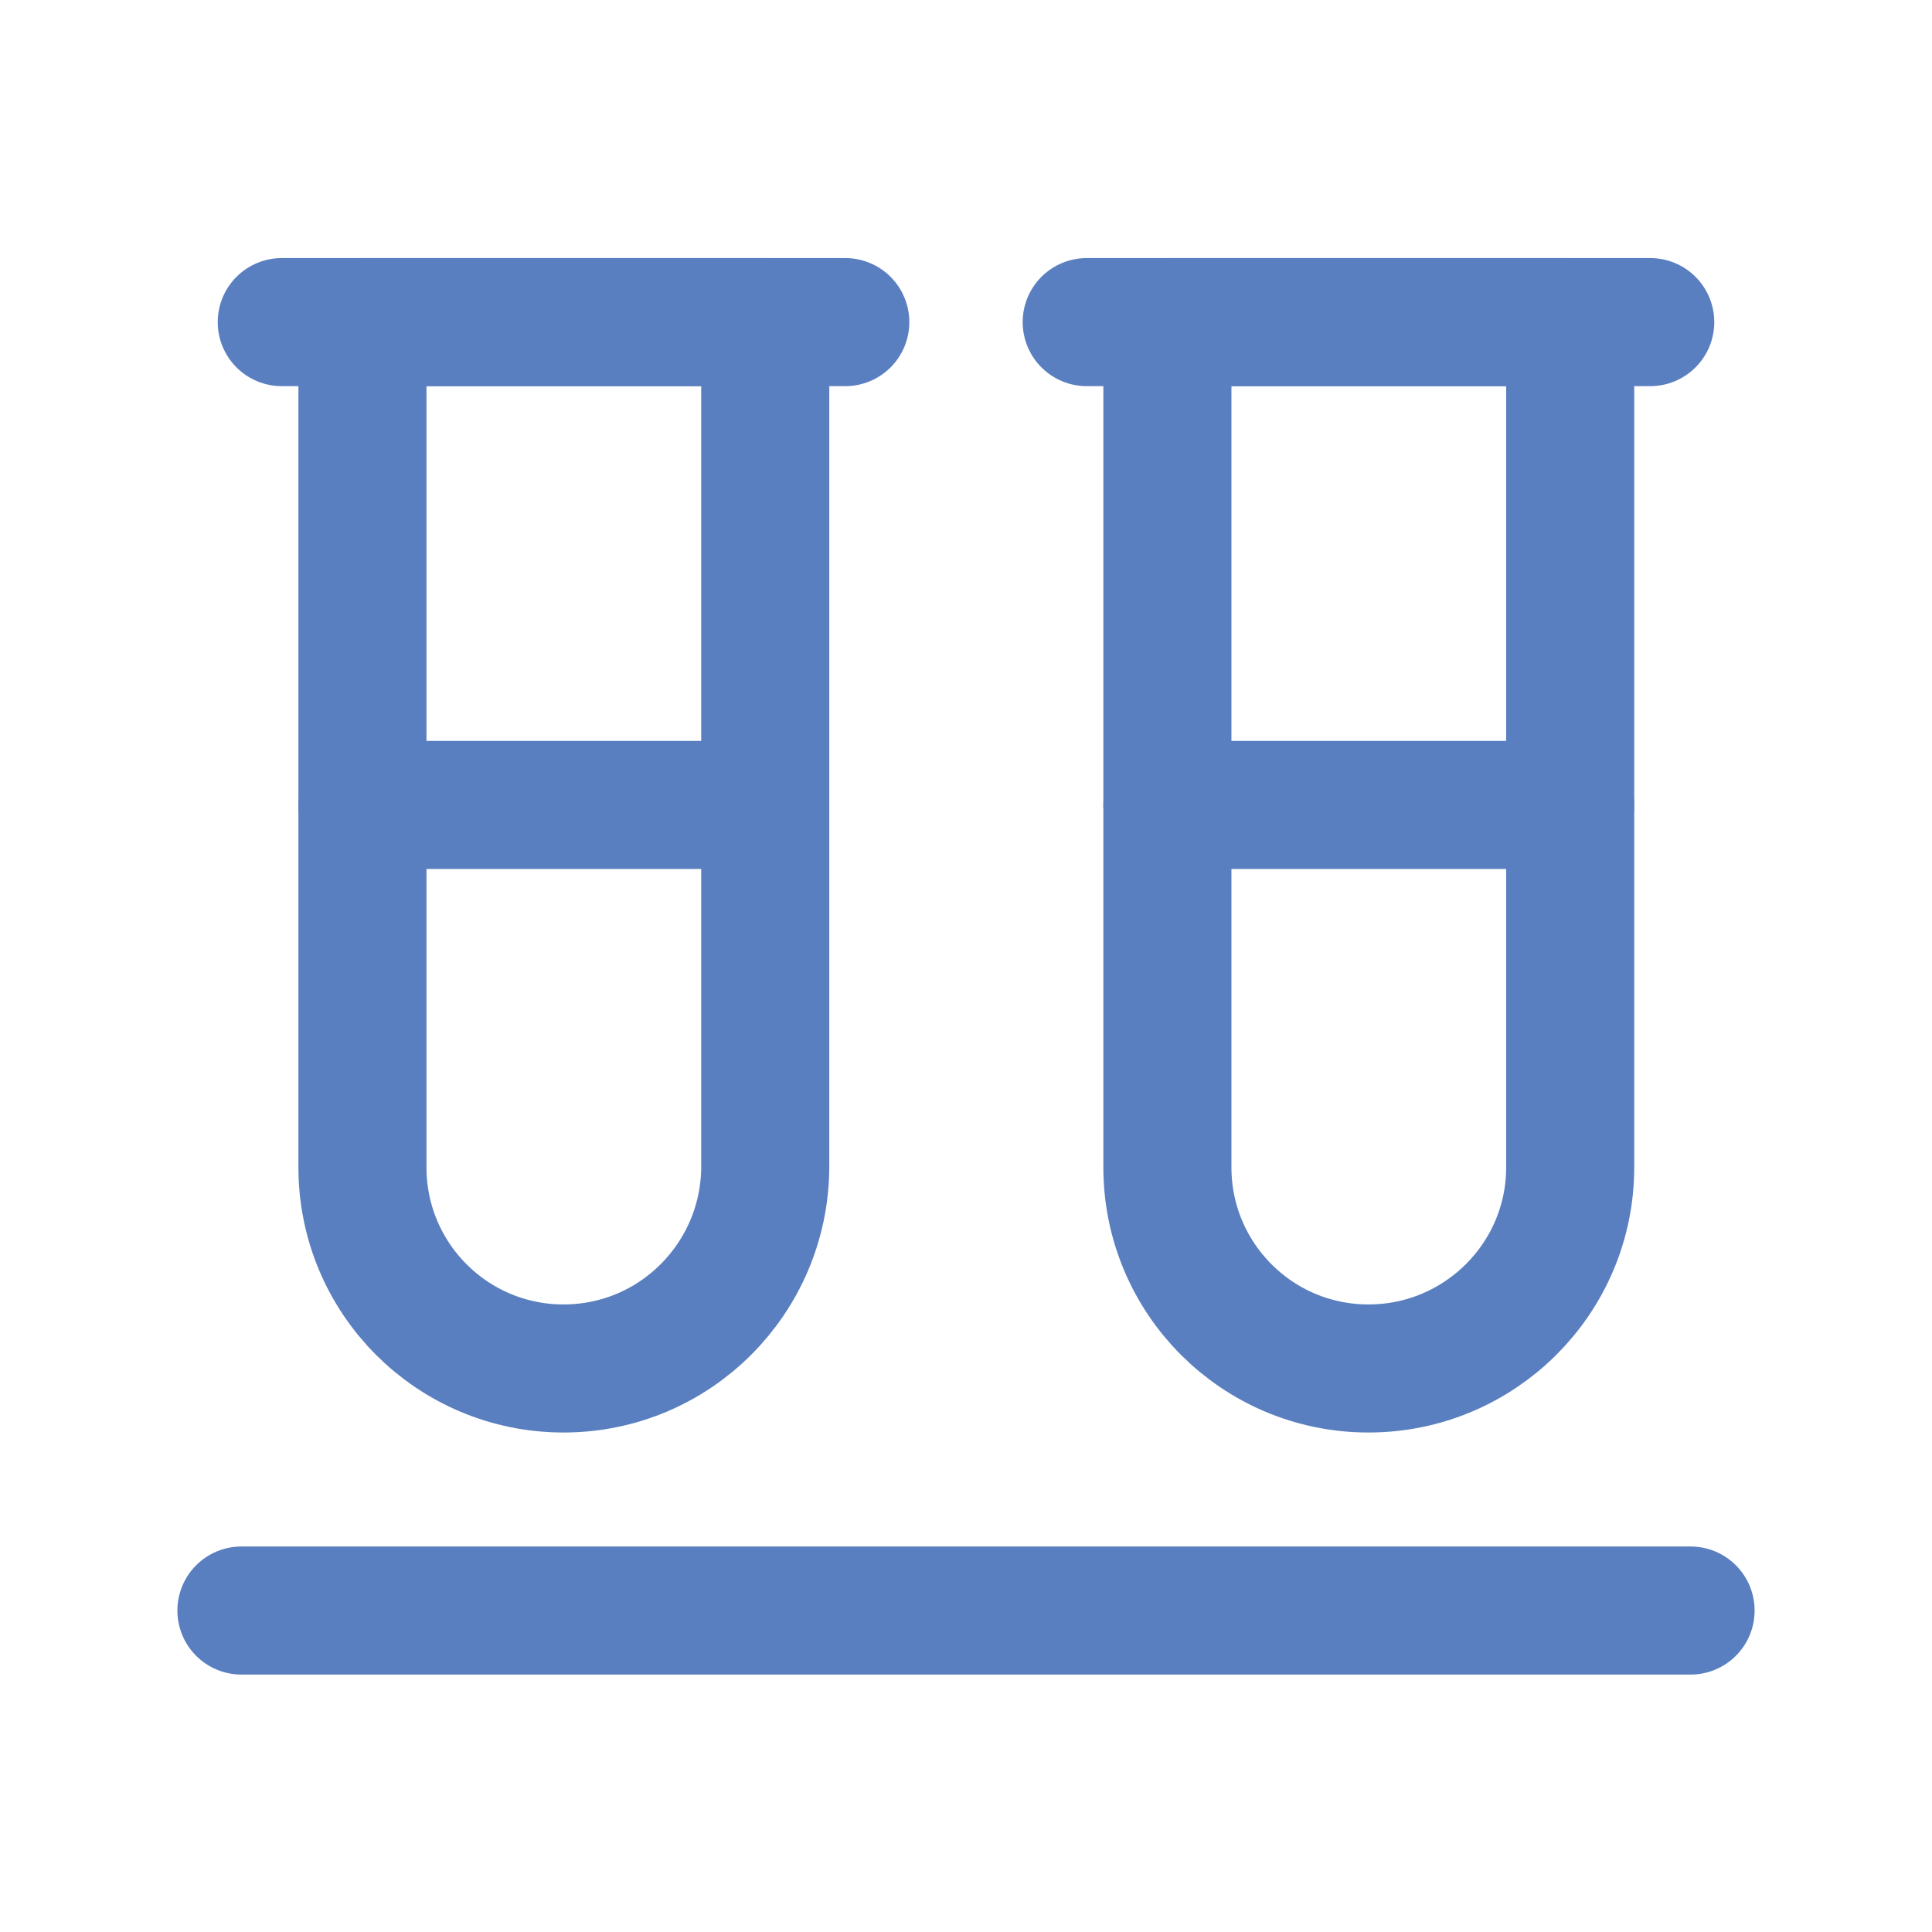 <?xml version="1.0" encoding="utf-8"?>
<!-- Generator: Adobe Illustrator 25.4.1, SVG Export Plug-In . SVG Version: 6.00 Build 0)  -->
<svg version="1.1" id="Layer_1" xmlns="http://www.w3.org/2000/svg" xmlns:xlink="http://www.w3.org/1999/xlink" x="0px" y="0px"
	 viewBox="0 0 30.17 30.17" style="enable-background:new 0 0 30.17 30.17;" xml:space="preserve">
<style type="text/css">
	.st0{display:none;}
	.st1{display:inline;}
	.st2{display:inline;clip-path:url(#SVGID_00000137118495461217957960000018436308372919377599_);}
	.st3{fill:none;stroke:#5A7FC0;stroke-width:2;stroke-linecap:round;stroke-linejoin:round;}
	.st4{clip-path:url(#SVGID_00000028284308116861084280000001241040736897668783_);}
	.st5{clip-path:url(#SVGID_00000018198706203630270980000007970242800140577960_);}
	.st6{clip-path:url(#SVGID_00000165229255017234424330000000053081617145835707_);}
	.st7{clip-path:url(#SVGID_00000007422517748105860490000000335088812469142671_);}
</style>
<g class="st0">
	<defs>
		<rect id="SVGID_1_" width="30.17" height="30.17"/>
	</defs>
	<clipPath id="SVGID_00000142889418645844732130000000954247316253696654_" class="st1">
		<use xlink:href="#SVGID_1_"  style="overflow:visible;"/>
	</clipPath>
	<g id="Group_437" style="display:inline;clip-path:url(#SVGID_00000142889418645844732130000000954247316253696654_);">
		<line id="Line_44" class="st3" x1="3.16" y1="10.06" x2="24.5" y2="10.06"/>
		<path id="Path_295" class="st3" d="M13.84,25.15c-2.78,0-5.04-5.07-5.04-11.32s2.26-11.32,5.04-11.32"/>
		<line id="Line_45" class="st3" x1="13.83" y1="17.6" x2="3.16" y2="17.6"/>
		<path id="Path_296" class="st3" d="M13.83,2.51c-6.25,0-11.32,5.07-11.32,11.32s5.07,11.32,11.32,11.32"/>
		<path id="Path_297" class="st3" d="M22.63,16.34c3.12,0,5.66,2.53,5.66,5.66s-2.53,5.66-5.66,5.66c-3.12,0-5.66-2.53-5.66-5.66
			S19.51,16.34,22.63,16.34L22.63,16.34"/>
		<path id="Path_298" class="st3" d="M25.07,12.57C24.43,6.85,19.59,2.52,13.83,2.51"/>
		<path id="Path_299" class="st3" d="M18.83,12.57c-0.28-5.66-2.41-10.06-5-10.06"/>
		<path id="Path_300" class="st3" d="M23.26,19.49l-1.89,1.89l2.51,1.26L22,24.52"/>
	</g>
</g>
<g class="st0">
	<g class="st1">
		<defs>
			<rect id="SVGID_00000053515597951623789230000017292852312278950547_" width="30.17" height="30.17"/>
		</defs>
		<clipPath id="SVGID_00000136403279298593036670000012701993201509018541_">
			<use xlink:href="#SVGID_00000053515597951623789230000017292852312278950547_"  style="overflow:visible;"/>
		</clipPath>
		<g id="Group_435" style="clip-path:url(#SVGID_00000136403279298593036670000012701993201509018541_);">
			<path id="Path_289" class="st3" d="M11.32,25.14v-6.29c0-0.69,0.56-1.26,1.26-1.26h2.51"/>
			<path id="Path_290" class="st3" d="M23.26,20.68c-0.03,0-0.06,0.03-0.06,0.06s0.03,0.06,0.06,0.06s0.06-0.03,0.06-0.06l0,0
				C23.32,20.71,23.3,20.68,23.26,20.68C23.26,20.68,23.26,20.68,23.26,20.68"/>
			<path id="Path_291" class="st3" d="M19.11,22.15l-2.4,2.4c-0.23,0.24-0.36,0.55-0.36,0.89v0.97c0,0.69,0.56,1.26,1.26,1.26h0.97
				c0.33,0,0.65-0.13,0.89-0.37l2.39-2.4"/>
			<path id="Path_292" class="st3" d="M3.77,13.3L13.45,5c0.94-0.81,2.33-0.81,3.27,0l9.68,8.3"/>
			<line id="Line_42" class="st3" x1="12.57" y1="25.15" x2="3.77" y2="25.15"/>
			<path id="Path_293" class="st3" d="M19.64,7.51V4.72c0-0.52,0.42-0.94,0.94-0.94h3.26c0.52,0,0.94,0.42,0.94,0.94c0,0,0,0,0,0
				v7.2"/>
			<line id="Line_43" class="st3" x1="5.39" y1="11.92" x2="5.39" y2="25.15"/>
			<path id="Path_294" class="st3" d="M19.11,22.14c-0.81-2.33,0.42-4.88,2.75-5.7c2.33-0.81,4.88,0.42,5.7,2.75
				c0.81,2.33-0.42,4.88-2.75,5.7c-0.96,0.33-2,0.33-2.95,0"/>
		</g>
	</g>
</g>
<g class="st0">
	<g class="st1">
		<defs>
			<rect id="SVGID_00000167376186161560788690000011592651630293502863_" width="30.17" height="30.17"/>
		</defs>
		<clipPath id="SVGID_00000072961156712310946350000005627199711161642423_">
			<use xlink:href="#SVGID_00000167376186161560788690000011592651630293502863_"  style="overflow:visible;"/>
		</clipPath>
		<g id="Group_427" style="clip-path:url(#SVGID_00000072961156712310946350000005627199711161642423_);">
			<path id="Path_268" class="st3" d="M27.66,17.6h-4.4c-0.35,0-0.63-0.28-0.63-0.62v-4.4h4.02"/>
			<path id="Path_269" class="st3" d="M23.33,23.18c0.74,0.74,0.74,1.93,0,2.67c-0.74,0.74-1.93,0.74-2.67,0
				c-0.74-0.74-0.74-1.93,0-2.67c0,0,0,0,0,0C21.4,22.45,22.59,22.44,23.33,23.18C23.33,23.18,23.33,23.18,23.33,23.18"/>
			<path id="Path_270" class="st3" d="M9.5,23.18c0.74,0.74,0.74,1.93,0,2.67c-0.74,0.74-1.93,0.74-2.67,0
				c-0.74-0.74-0.74-1.93,0-2.67c0,0,0,0,0,0C7.57,22.45,8.76,22.44,9.5,23.18C9.5,23.18,9.5,23.18,9.5,23.18"/>
			<line id="Line_34" class="st3" x1="20.22" y1="23.89" x2="9.94" y2="23.89"/>
			<path id="Path_271" class="st3" d="M23.77,23.89h2.63c0.69,0,1.26-0.56,1.26-1.26v-7.06c0-0.32-0.06-0.64-0.18-0.93l-1.7-4.26
				C25.4,9.42,24.47,8.8,23.44,8.8h-4.58"/>
			<path id="Path_272" class="st3" d="M6.39,23.89H3.77c-0.69,0-1.26-0.56-1.26-1.26v-7.54"/>
			<path id="Path_273" class="st3" d="M2.51,18.85H17.6c0.69,0,1.26-0.56,1.26-1.26V7.54c0-0.69-0.56-1.25-1.26-1.25h-2.51"/>
			<path id="Path_274" class="st3" d="M2.51,6.91c0,2.06,2.25,4.26,3.53,5.35c0.51,0.41,1.23,0.41,1.74,0
				c1.28-1.09,3.53-3.29,3.53-5.35"/>
			<path id="Path_275" class="st3" d="M6.92,6.59c0.18,0,0.33,0.15,0.33,0.33S7.09,7.24,6.91,7.24c-0.18,0-0.33-0.15-0.33-0.33
				C6.59,6.74,6.73,6.59,6.92,6.59C6.91,6.59,6.91,6.59,6.92,6.59"/>
			<path id="Path_276" class="st3" d="M2.51,6.91L2.51,6.91c0-2.43,1.97-4.4,4.4-4.4s4.4,1.97,4.4,4.4"/>
		</g>
	</g>
</g>
<g class="st0">
	<g class="st1">
		<defs>
			<rect id="SVGID_00000167397590972278753390000007046726613578962577_" width="30.17" height="30.17"/>
		</defs>
		<clipPath id="SVGID_00000173139627235588155600000013166196826052993461_">
			<use xlink:href="#SVGID_00000167397590972278753390000007046726613578962577_"  style="overflow:visible;"/>
		</clipPath>
		<g id="Group_431" style="clip-path:url(#SVGID_00000173139627235588155600000013166196826052993461_);">
			<circle id="Ellipse_8" class="st3" cx="24.52" cy="16.97" r="3.14"/>
			<path id="Path_279" class="st3" d="M7.54,3.77H5.03c-1.39,0-2.51,1.12-2.51,2.51c0,0,0,0,0,0v5.03
				c-0.05,4.17,3.29,7.58,7.46,7.63c4.17,0.05,7.58-3.29,7.63-7.46c0-0.06,0-0.12,0-0.17V6.29c0-1.39-1.12-2.51-2.51-2.51
				c0,0,0,0,0,0h-2.52"/>
			<path id="Path_280" class="st3" d="M24.52,20.12v0.31c0,3.99-3.24,7.23-7.23,7.23c-3.99,0-7.23-3.24-7.23-7.23v-1.57"/>
			<line id="Line_40" class="st3" x1="7.54" y1="2.52" x2="7.54" y2="5.03"/>
			<line id="Line_41" class="st3" x1="12.57" y1="2.52" x2="12.57" y2="5.03"/>
		</g>
	</g>
</g>
<g>
	<g>
		<defs>
			<rect id="SVGID_00000092456208394811171970000016877213558422360201_" width="30.17" height="30.17"/>
		</defs>
		<clipPath id="SVGID_00000078008472460759856800000007912864355945424570_">
			<use xlink:href="#SVGID_00000092456208394811171970000016877213558422360201_"  style="overflow:visible;"/>
		</clipPath>
		<g id="Group_429" style="clip-path:url(#SVGID_00000078008472460759856800000007912864355945424570_);">
			<path id="Path_277" class="st3" d="M8.8,21.37L8.8,21.37c-1.74,0-3.14-1.41-3.14-3.14c0,0,0,0,0,0V5.03h6.29v13.2
				C11.94,19.96,10.54,21.37,8.8,21.37C8.8,21.37,8.8,21.37,8.8,21.37z"/>
			<line id="Line_35" class="st3" x1="4.4" y1="5.03" x2="13.2" y2="5.03"/>
			<path id="Path_278" class="st3" d="M21.37,21.37L21.37,21.37c-1.74,0-3.14-1.41-3.14-3.14c0,0,0,0,0,0V5.03h6.29v13.2
				C24.52,19.96,23.11,21.37,21.37,21.37C21.37,21.37,21.37,21.37,21.37,21.37z"/>
			<line id="Line_36" class="st3" x1="16.97" y1="5.03" x2="25.77" y2="5.03"/>
			<line id="Line_37" class="st3" x1="24.52" y1="12.57" x2="18.23" y2="12.57"/>
			<line id="Line_38" class="st3" x1="11.94" y1="12.57" x2="5.66" y2="12.57"/>
			<line id="Line_39" class="st3" x1="3.77" y1="25.15" x2="26.4" y2="25.15"/>
		</g>
	</g>
</g>
</svg>
